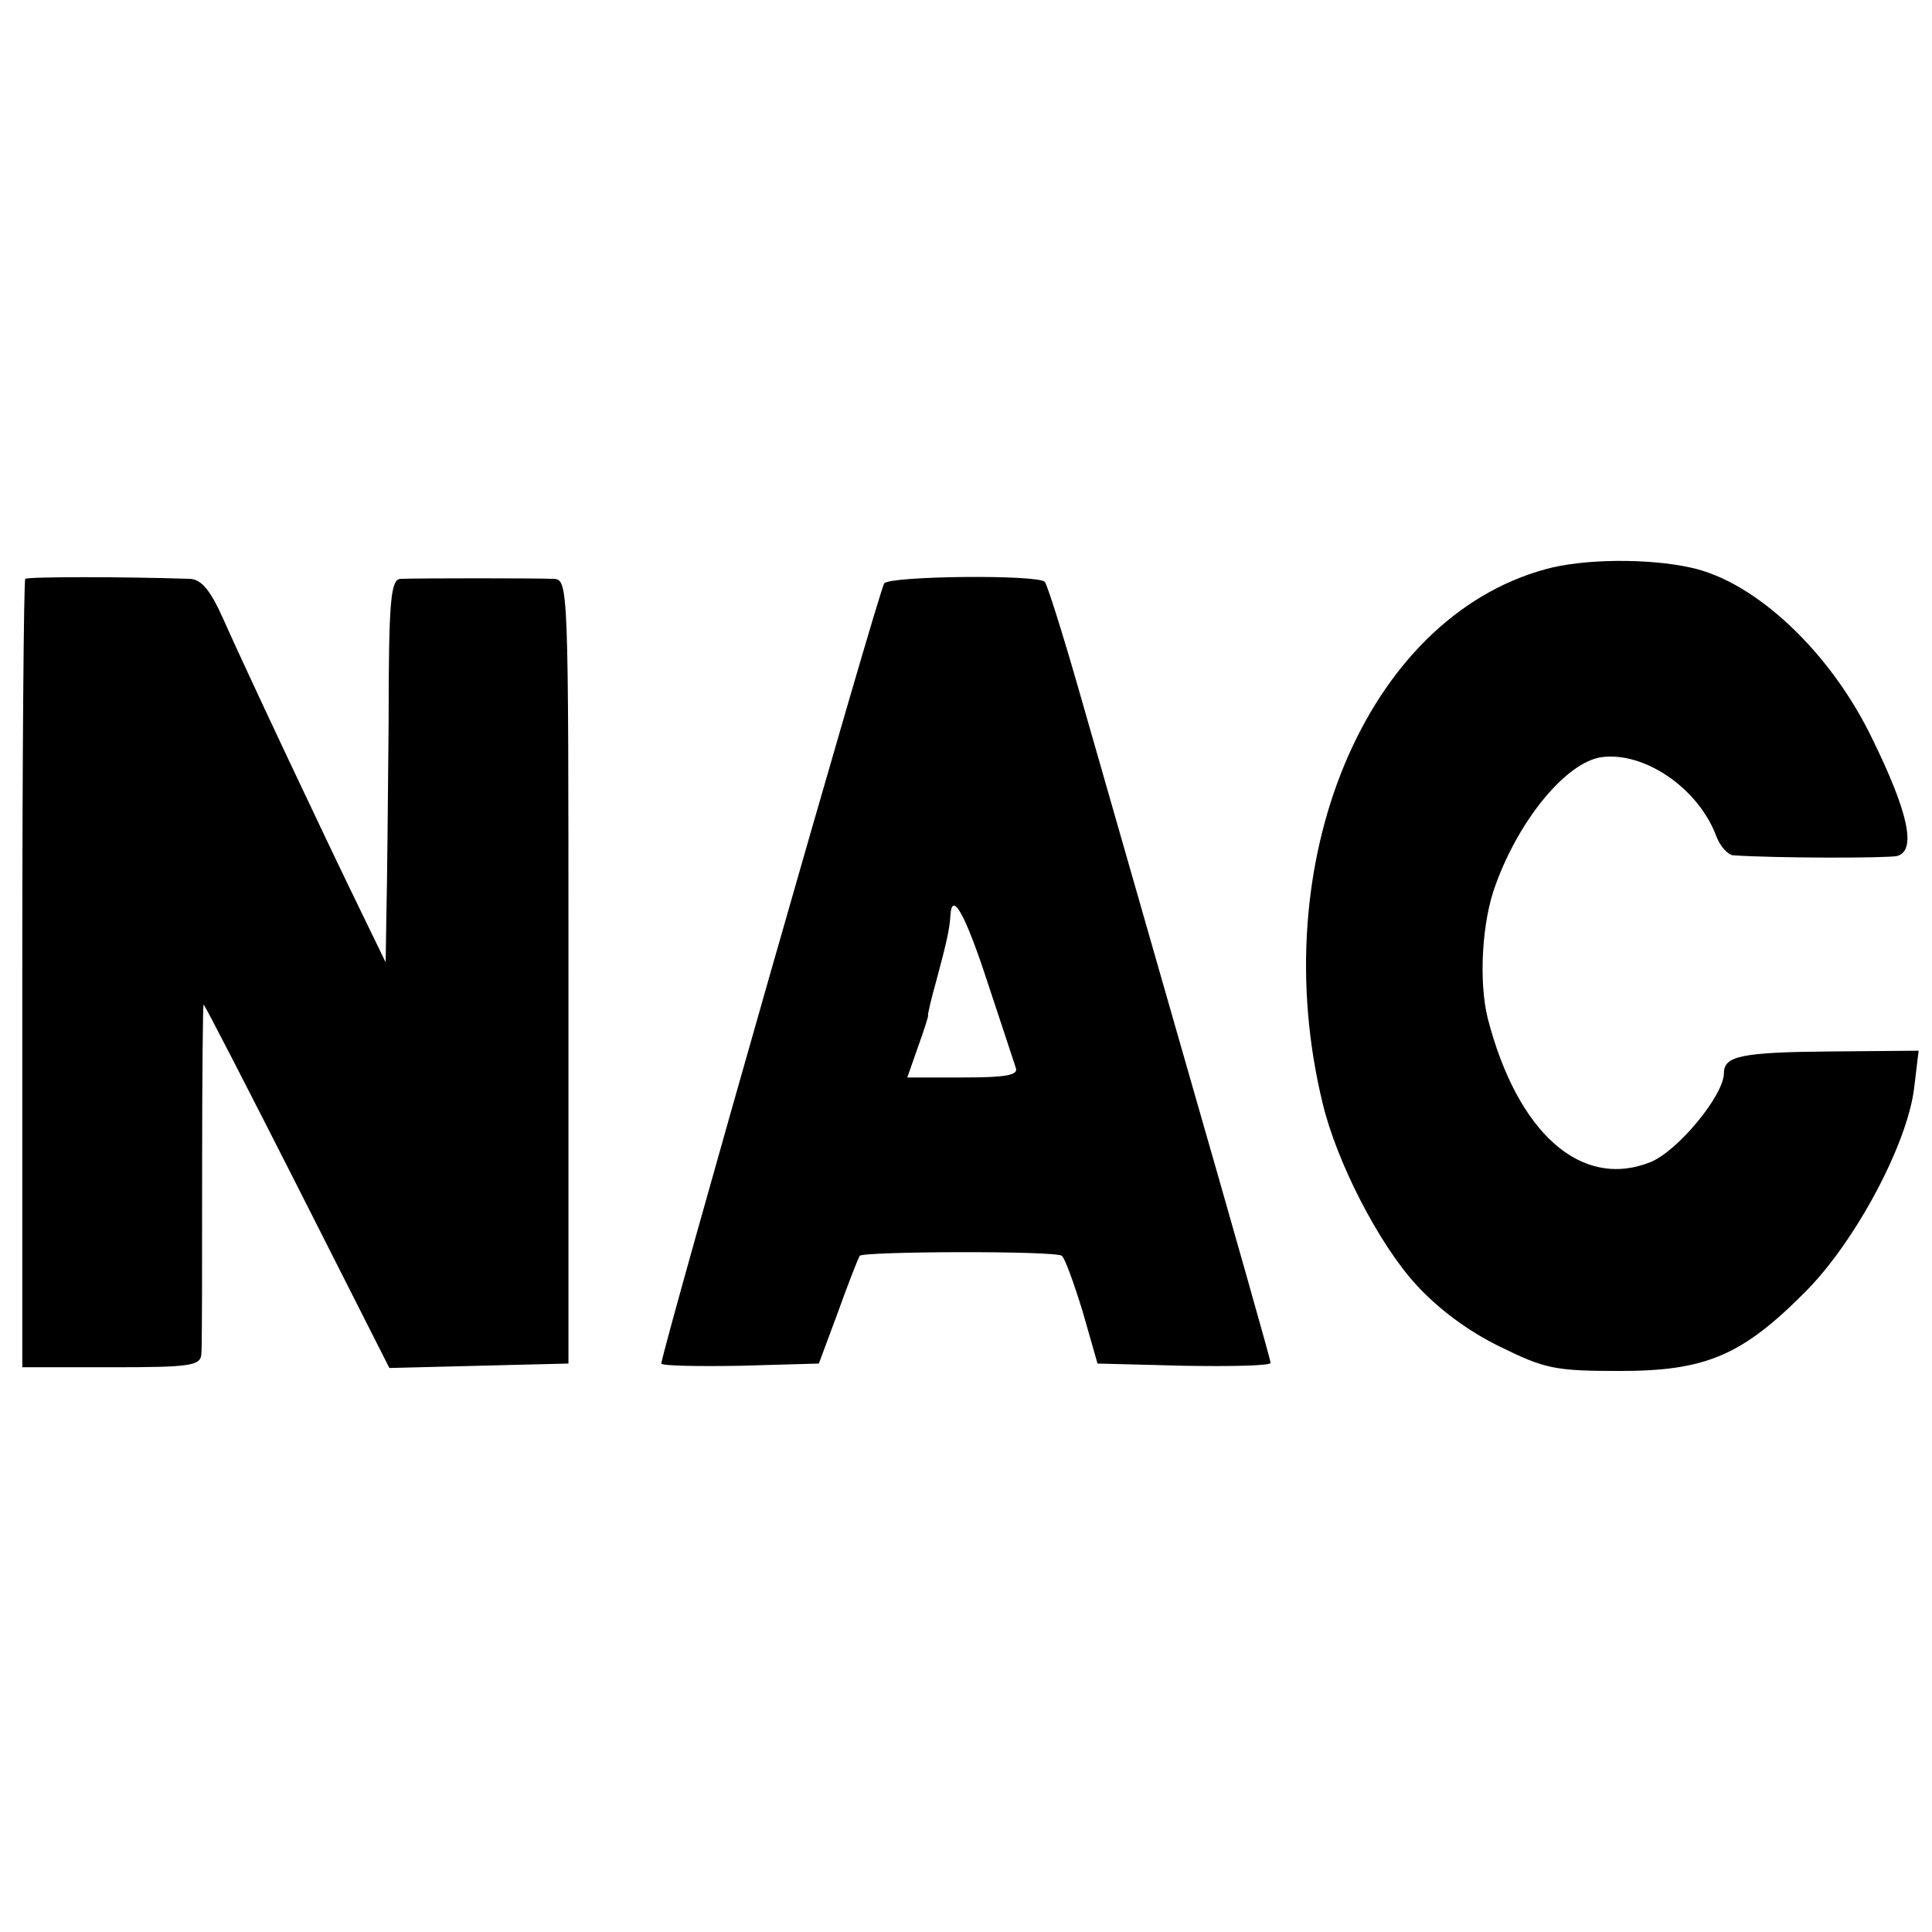 <?xml version="1.0" standalone="no"?>
<!DOCTYPE svg PUBLIC "-//W3C//DTD SVG 20010904//EN"
 "http://www.w3.org/TR/2001/REC-SVG-20010904/DTD/svg10.dtd">
<svg version="1.0" xmlns="http://www.w3.org/2000/svg"
 width="260pt" height="260pt" viewBox="0 0 260 260"
 preserveAspectRatio="xMidYMid meet">
<g transform="translate(0,260) scale(0.1,-0.1)"
fill="#000000" stroke="none">
<path d="M2080 1834 c-242 -66 -379 -394 -300 -719 19 -79 75 -188 125 -243
30 -33 70 -63 113 -84 61 -30 74 -33 162 -33 116 0 165 21 251 108 67 68 136
198 145 273 l6 50 -118 -1 c-120 -1 -144 -6 -144 -29 0 -30 -62 -105 -99 -120
-93 -37 -179 39 -219 194 -12 49 -8 130 11 180 32 88 95 164 142 171 58 8 131
-42 155 -107 5 -13 15 -24 22 -25 58 -4 207 -4 221 -1 26 7 16 57 -33 157 -56
117 -157 212 -244 231 -58 13 -146 12 -196 -2z"/>
<path d="M34 1821 c-2 -2 -4 -242 -4 -533 l0 -528 120 0 c107 0 120 2 121 18
1 9 1 120 1 245 0 126 1 227 2 225 2 -1 59 -112 127 -246 l123 -243 120 3 121
3 0 528 c0 521 0 527 -20 528 -23 1 -183 1 -206 0 -13 -1 -16 -26 -16 -193 -1
-106 -2 -222 -3 -258 l-1 -65 -34 70 c-43 88 -154 323 -185 393 -17 38 -29 52
-44 53 -91 3 -218 3 -222 0z"/>
<path d="M1190 1815 c-7 -8 -300 -1035 -300 -1050 0 -3 48 -4 106 -3 l106 3
26 70 c14 39 27 72 29 75 5 6 263 7 272 0 4 -3 16 -36 28 -75 l20 -70 117 -3
c64 -1 116 0 116 4 0 3 -50 180 -111 392 -61 213 -128 447 -149 520 -21 73
-41 136 -44 139 -10 10 -207 8 -216 -2z m139 -537 c19 -57 36 -109 38 -115 4
-10 -14 -13 -70 -13 l-76 0 14 40 c8 22 14 41 14 43 -1 1 4 22 11 47 14 52 18
70 19 88 2 34 20 2 50 -90z"/>
</g>
</svg>
